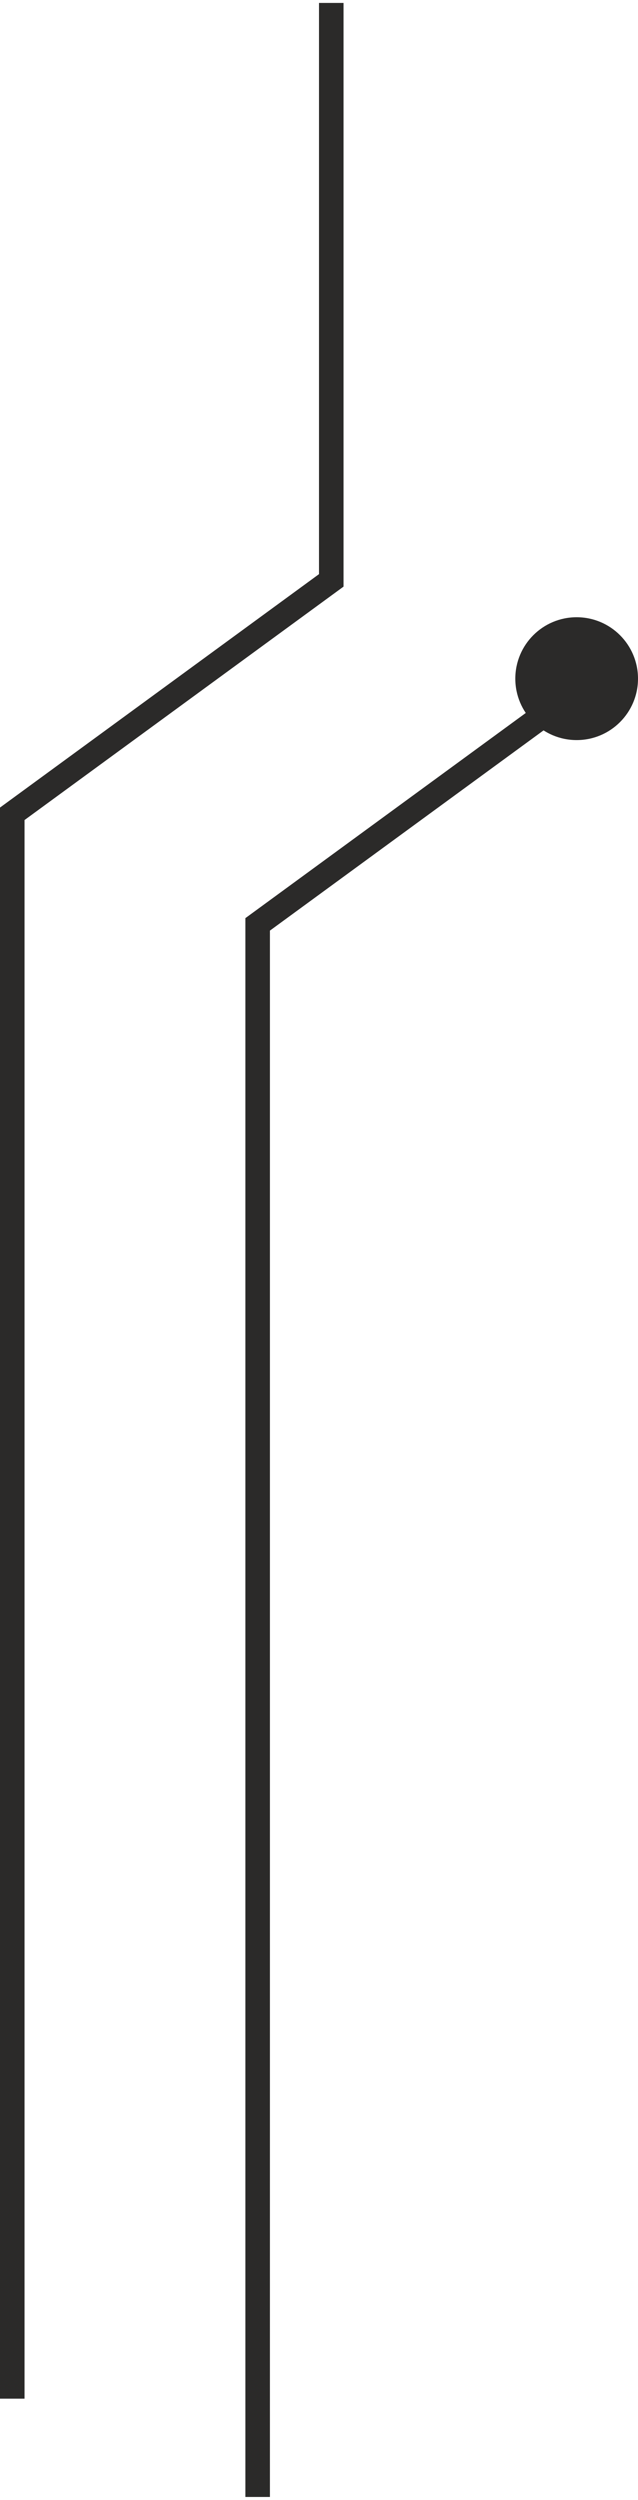 <?xml version="1.0" encoding="UTF-8"?> <svg xmlns="http://www.w3.org/2000/svg" xmlns:xlink="http://www.w3.org/1999/xlink" xmlns:xodm="http://www.corel.com/coreldraw/odm/2003" xml:space="preserve" width="69px" height="270px" version="1.1" style="shape-rendering:geometricPrecision; text-rendering:geometricPrecision; image-rendering:optimizeQuality; fill-rule:evenodd; clip-rule:evenodd" viewBox="0 0 0.52 2.03"> <defs> <style type="text/css"> .str0 {stroke:#2B2A29;stroke-width:0.02;stroke-miterlimit:22.926} .fil0 {fill:none} .fil1 {fill:#2B2A29} </style> </defs> <g id="Слой_x0020_1">  <polyline class="fil0 str0" points="0.27,0 0.27,0.47 0.01,0.66 0.01,1.95 "></polyline> <polyline class="fil0 str0" points="0.47,0.56 0.21,0.75 0.21,2.03 "></polyline> <circle class="fil1" cx="0.47" cy="0.55" r="0.05"></circle> </g> </svg> 